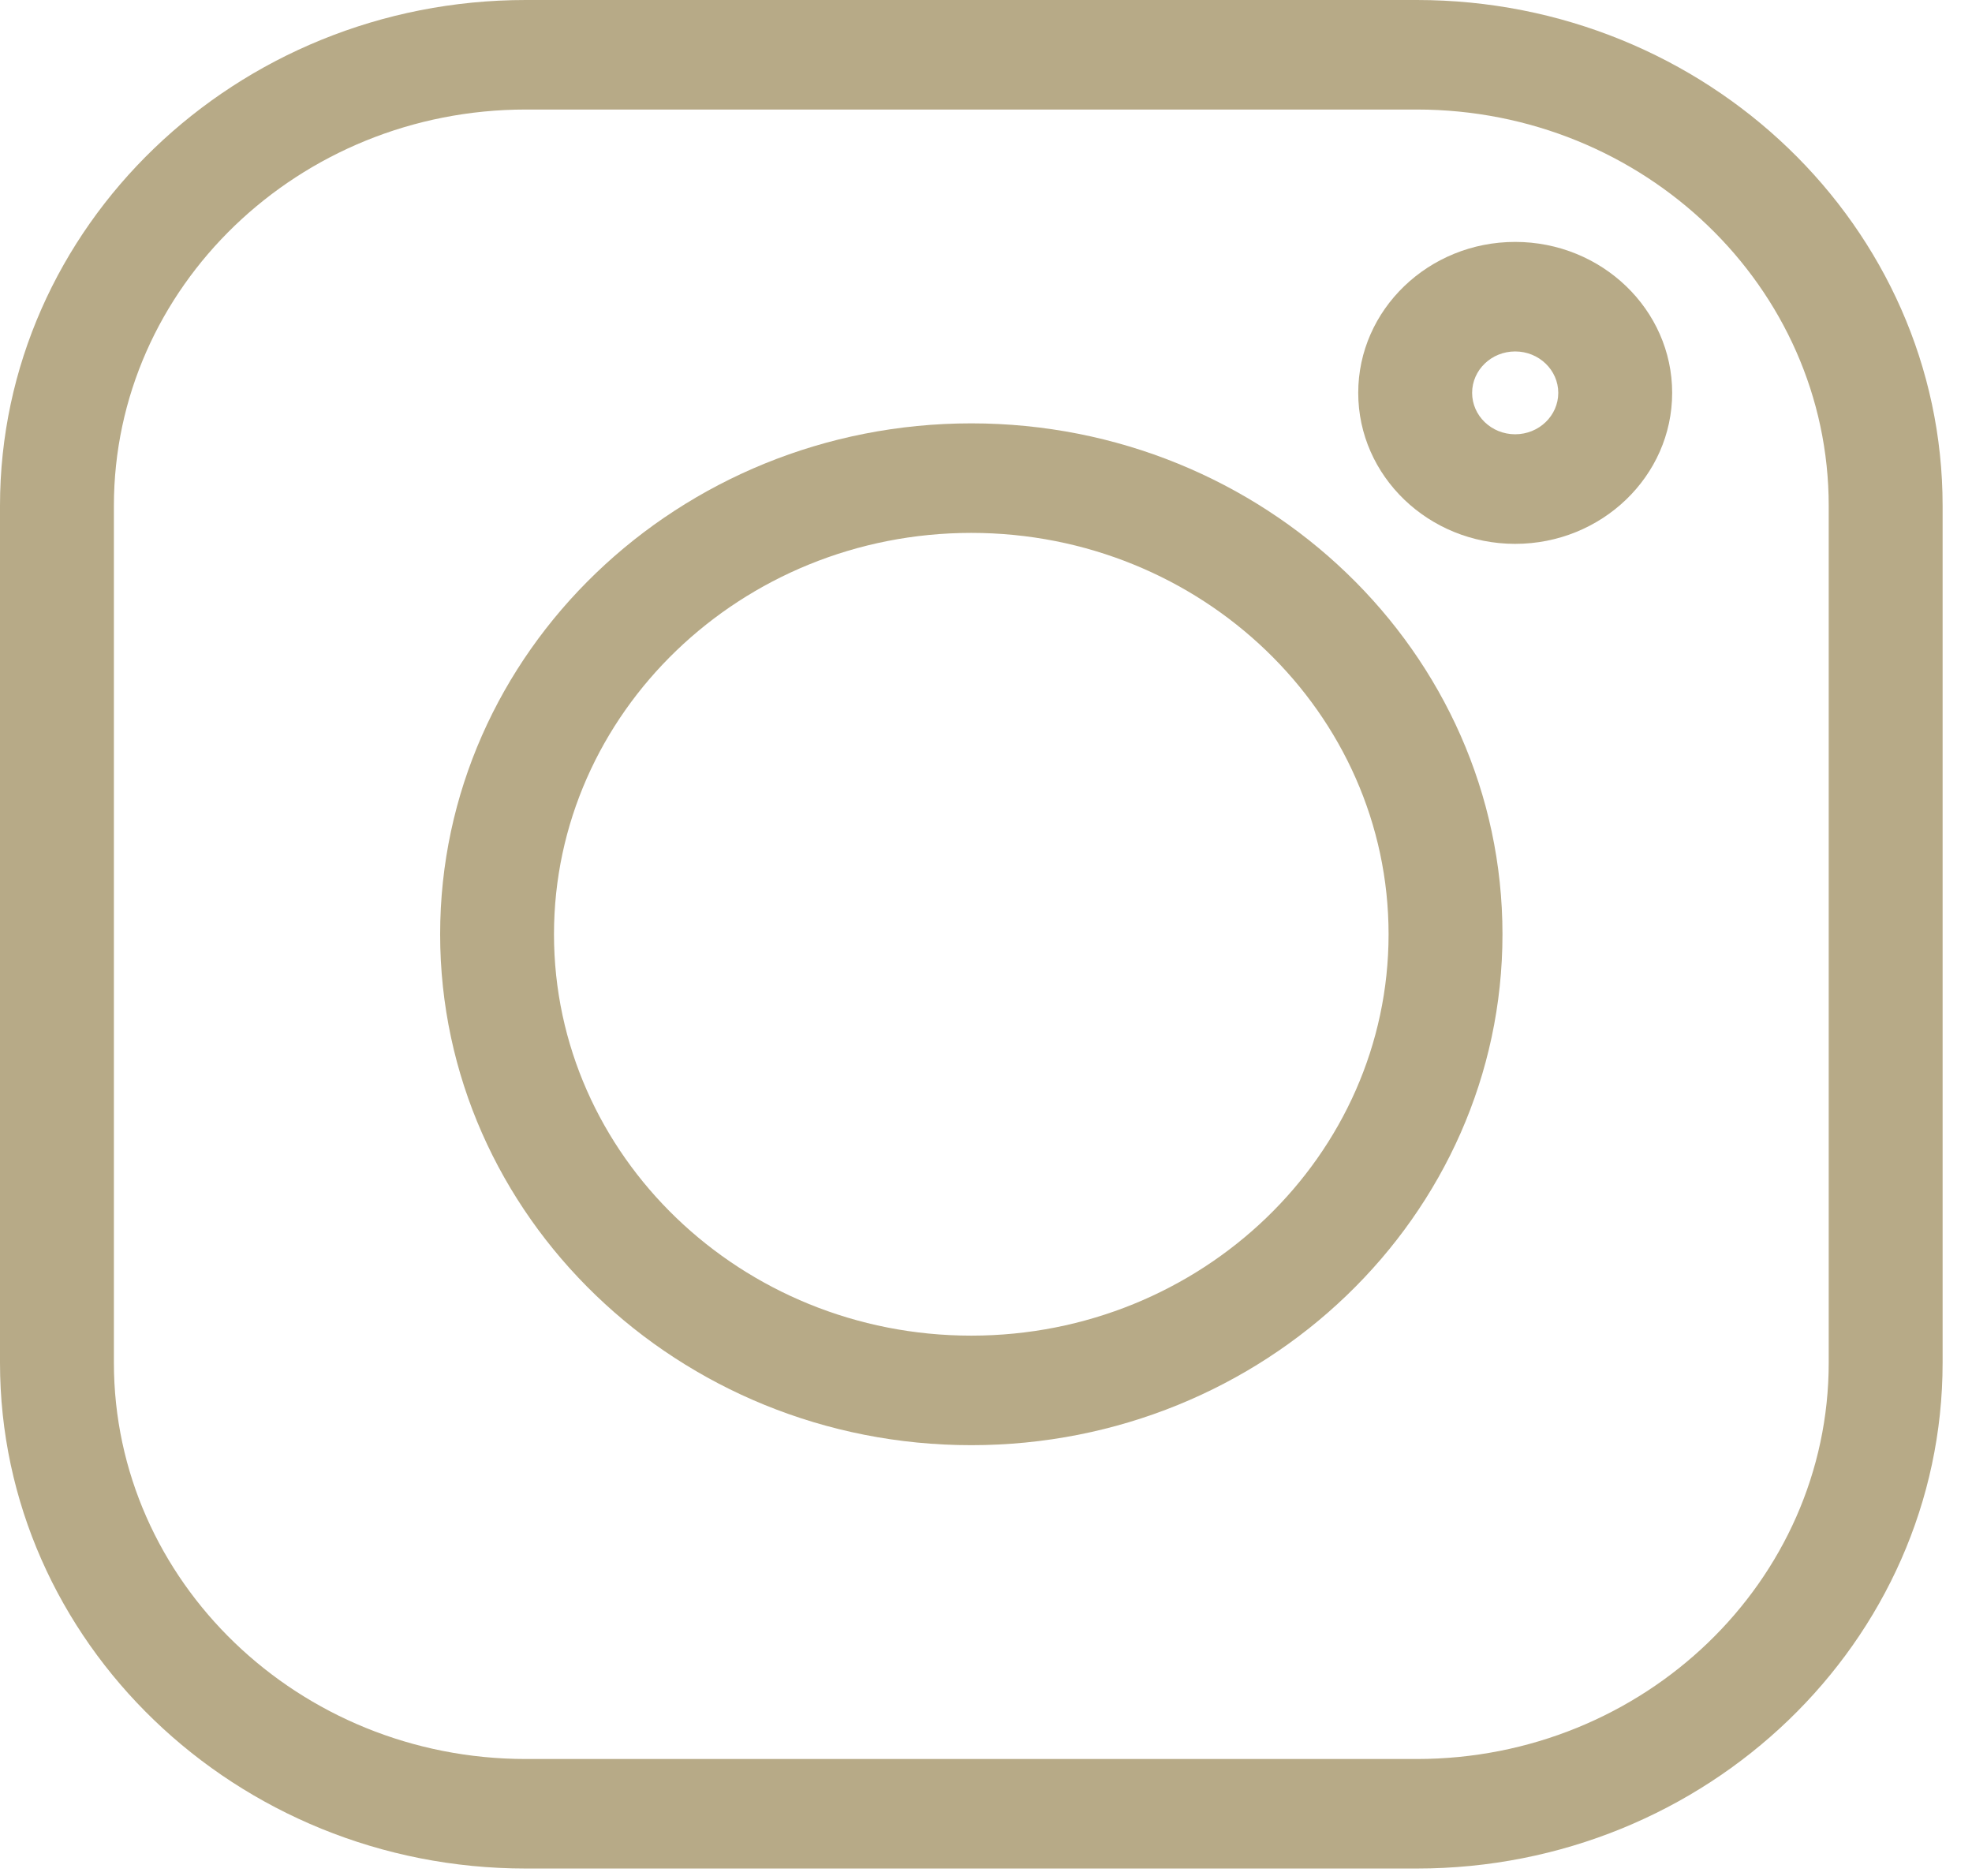 <?xml version="1.0" encoding="UTF-8"?> <svg xmlns="http://www.w3.org/2000/svg" width="41" height="39" viewBox="0 0 41 39" fill="none"> <path d="M29.456 0H10.933C4.904 0 0 4.717 0 10.515V28.329C0 34.127 4.904 38.844 10.933 38.844H29.456C35.484 38.844 40.389 34.127 40.389 28.329V10.515C40.389 4.717 35.484 0 29.456 0V0ZM38.021 28.329C38.021 32.871 34.179 36.567 29.456 36.567H10.933C6.21 36.567 2.368 32.871 2.368 28.329V10.515C2.368 5.972 6.21 2.277 10.933 2.277H29.456C34.179 2.277 38.021 5.972 38.021 10.515V28.329Z" fill="#B7AA87"></path> <path d="M20.194 8.801C14.105 8.801 9.151 13.566 9.151 19.422C9.151 25.279 14.105 30.043 20.194 30.043C26.284 30.043 31.238 25.279 31.238 19.422C31.238 13.566 26.284 8.801 20.194 8.801V8.801ZM20.194 27.766C15.411 27.766 11.518 24.023 11.518 19.422C11.518 14.822 15.411 11.078 20.194 11.078C24.978 11.078 28.87 14.822 28.87 19.422C28.87 24.023 24.978 27.766 20.194 27.766V27.766Z" fill="#B7AA87"></path> <path d="M31.502 5.029C29.702 5.029 28.239 6.437 28.239 8.167C28.239 9.898 29.702 11.306 31.502 11.306C33.301 11.306 34.766 9.898 34.766 8.167C34.766 6.436 33.301 5.029 31.502 5.029ZM31.502 9.028C31.008 9.028 30.607 8.642 30.607 8.167C30.607 7.692 31.008 7.306 31.502 7.306C31.996 7.306 32.398 7.692 32.398 8.167C32.398 8.642 31.996 9.028 31.502 9.028Z" fill="#B7AA87"></path> </svg> 
